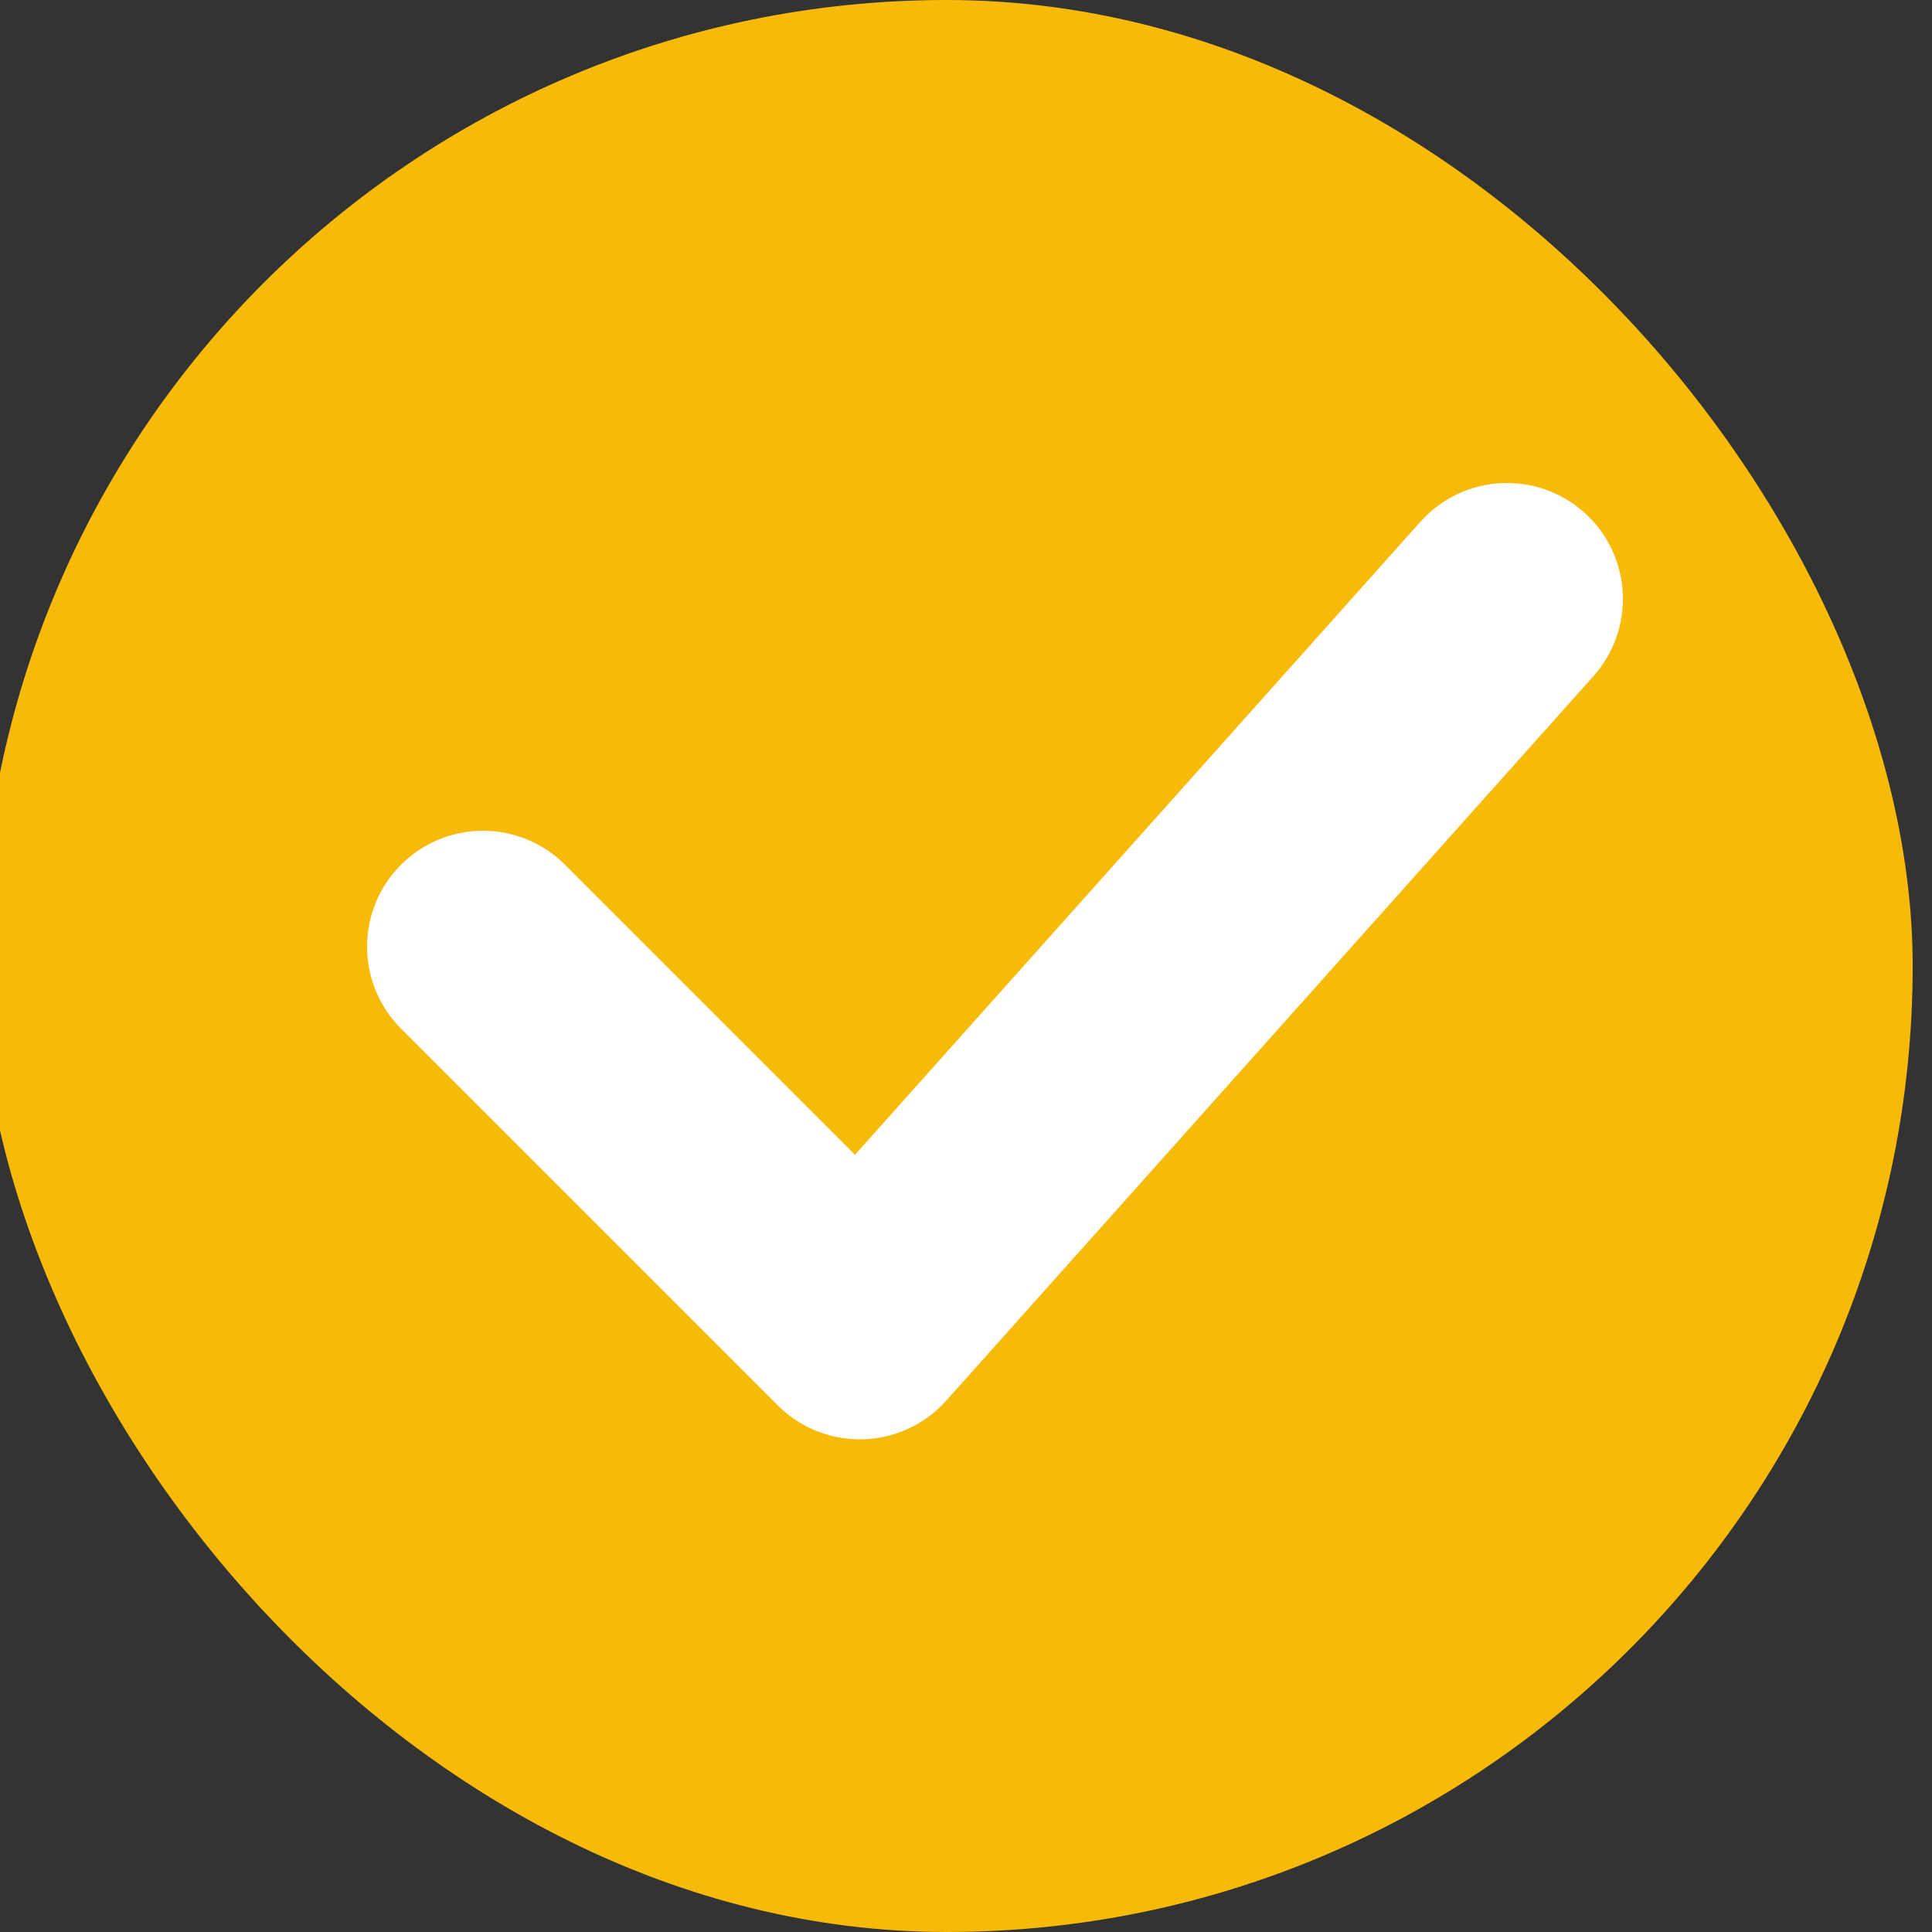 <svg fill="none" height="40" viewBox="0 0 40 40" width="40" xmlns="http://www.w3.org/2000/svg"><rect x="0" y="0" width="40" height="40" fill="#333333" stroke="none"/><rect fill="#f8ba09" height="40" rx="20" width="40" x="-.4"/><path clip-rule="evenodd" d="m32.799 10.61c.989.883 1.074 2.4.191 3.389l-13.4 15c-.44.492-1.063.782-1.722.8-.66.018-1.298-.235-1.765-.702l-7.8-7.8c-.937-.937-.937-2.457 0-3.394.937-.937 2.457-.937 3.394 0l6.005 6.005 11.708-13.107c.883-.988 2.4-1.074 3.389-.191z" fill="#fff" fill-rule="evenodd"/></svg>